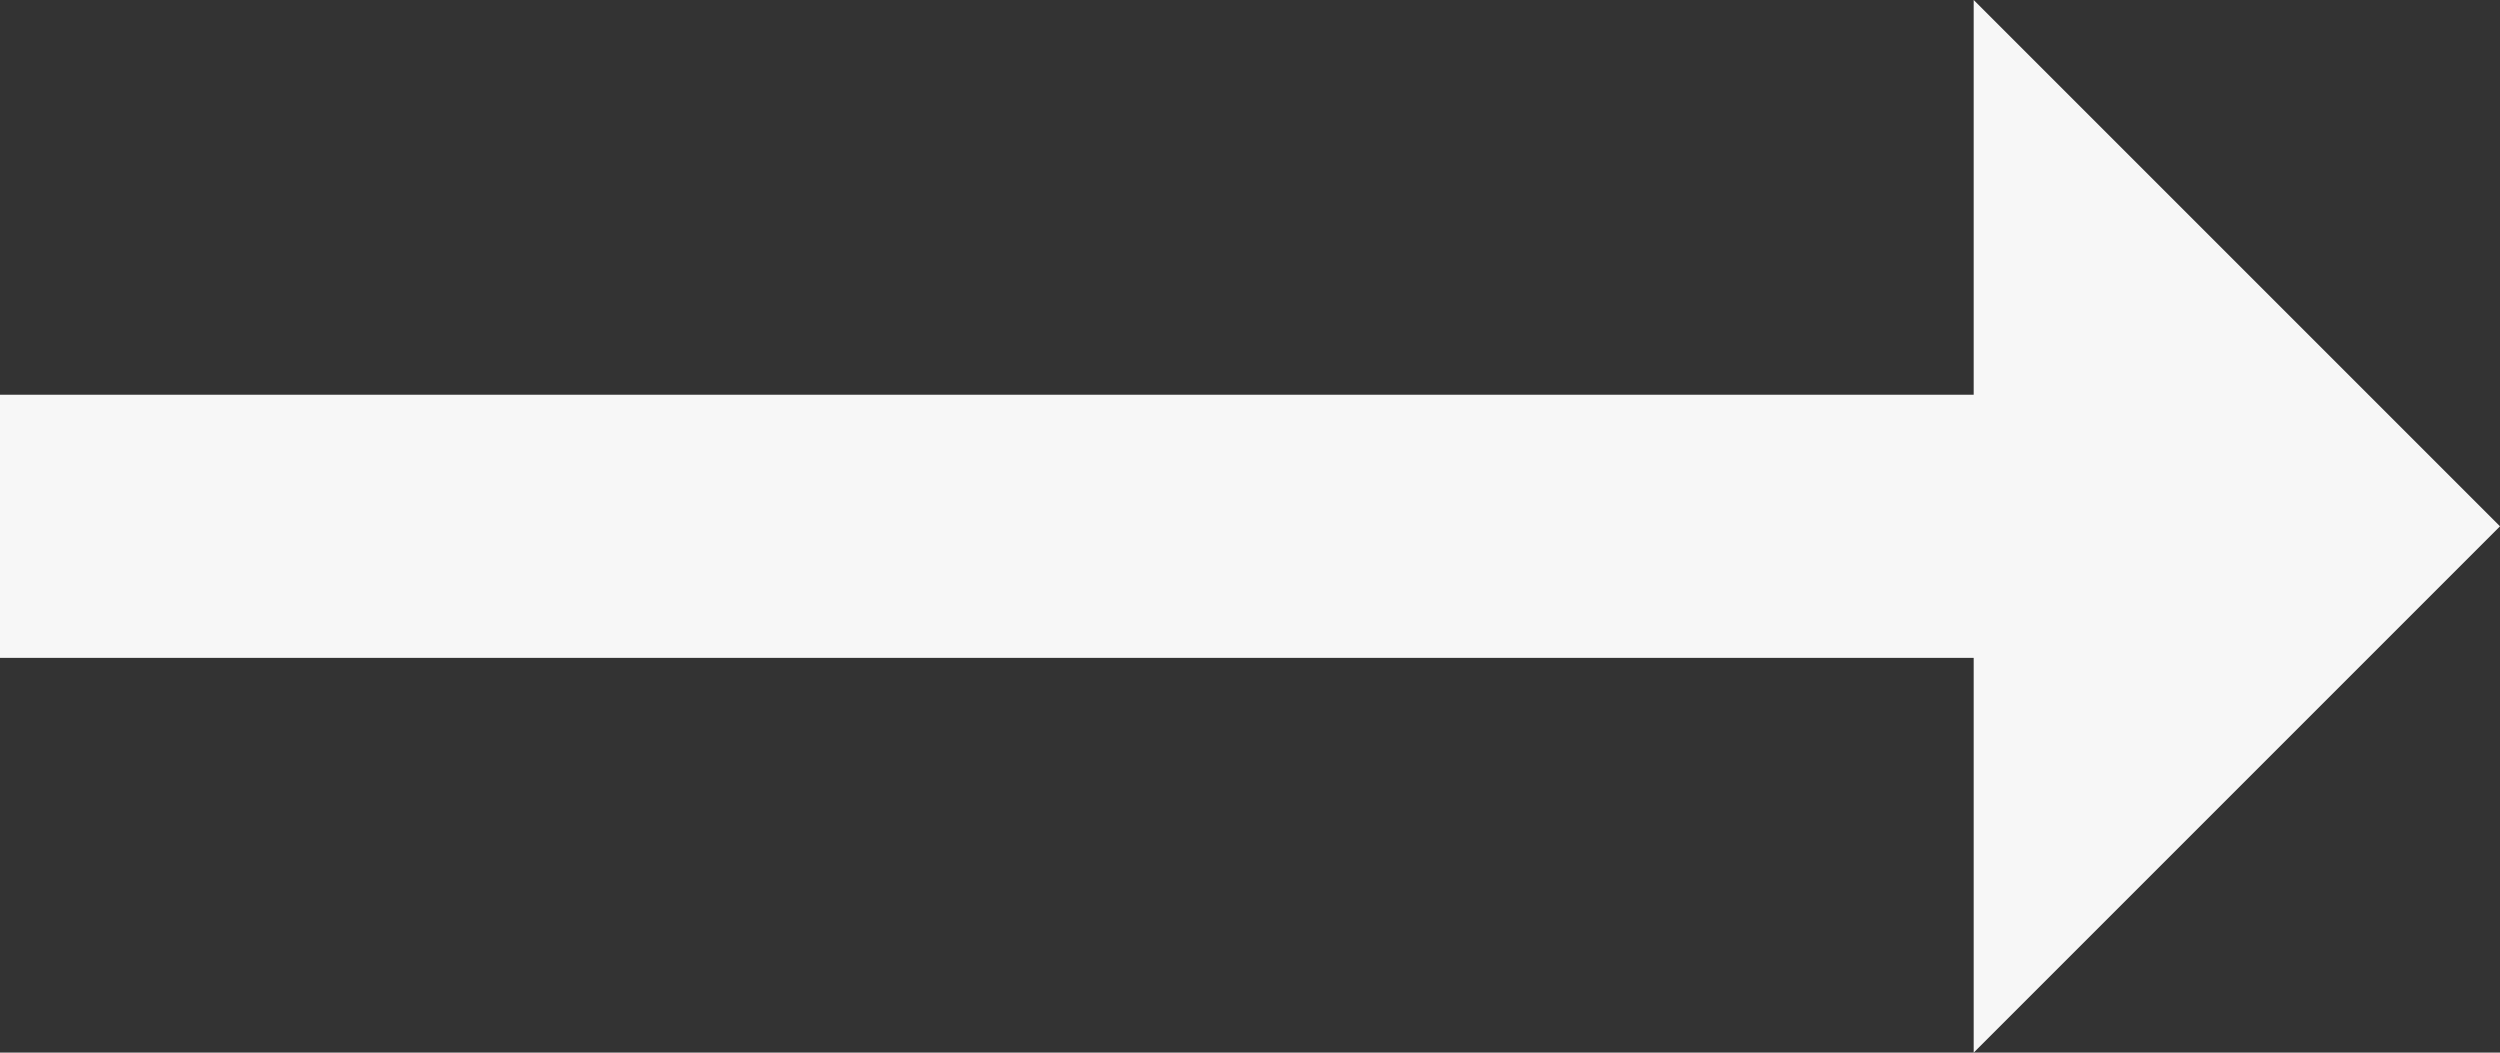 <?xml version="1.0" encoding="UTF-8" standalone="no"?><svg xmlns="http://www.w3.org/2000/svg" xmlns:xlink="http://www.w3.org/1999/xlink" fill="#f7f7f7" height="16" preserveAspectRatio="xMidYMid meet" version="1" viewBox="6.0 16.0 38.0 16.0" width="38" zoomAndPan="magnify"><rect x="6.0" y="16.0" width="38.0" height="16.0" fill="#333333" stroke="none"/><g id="change1_1"><path d="M44 24l-8-8v6h-30v4h30v6z" fill="inherit"/></g></svg>